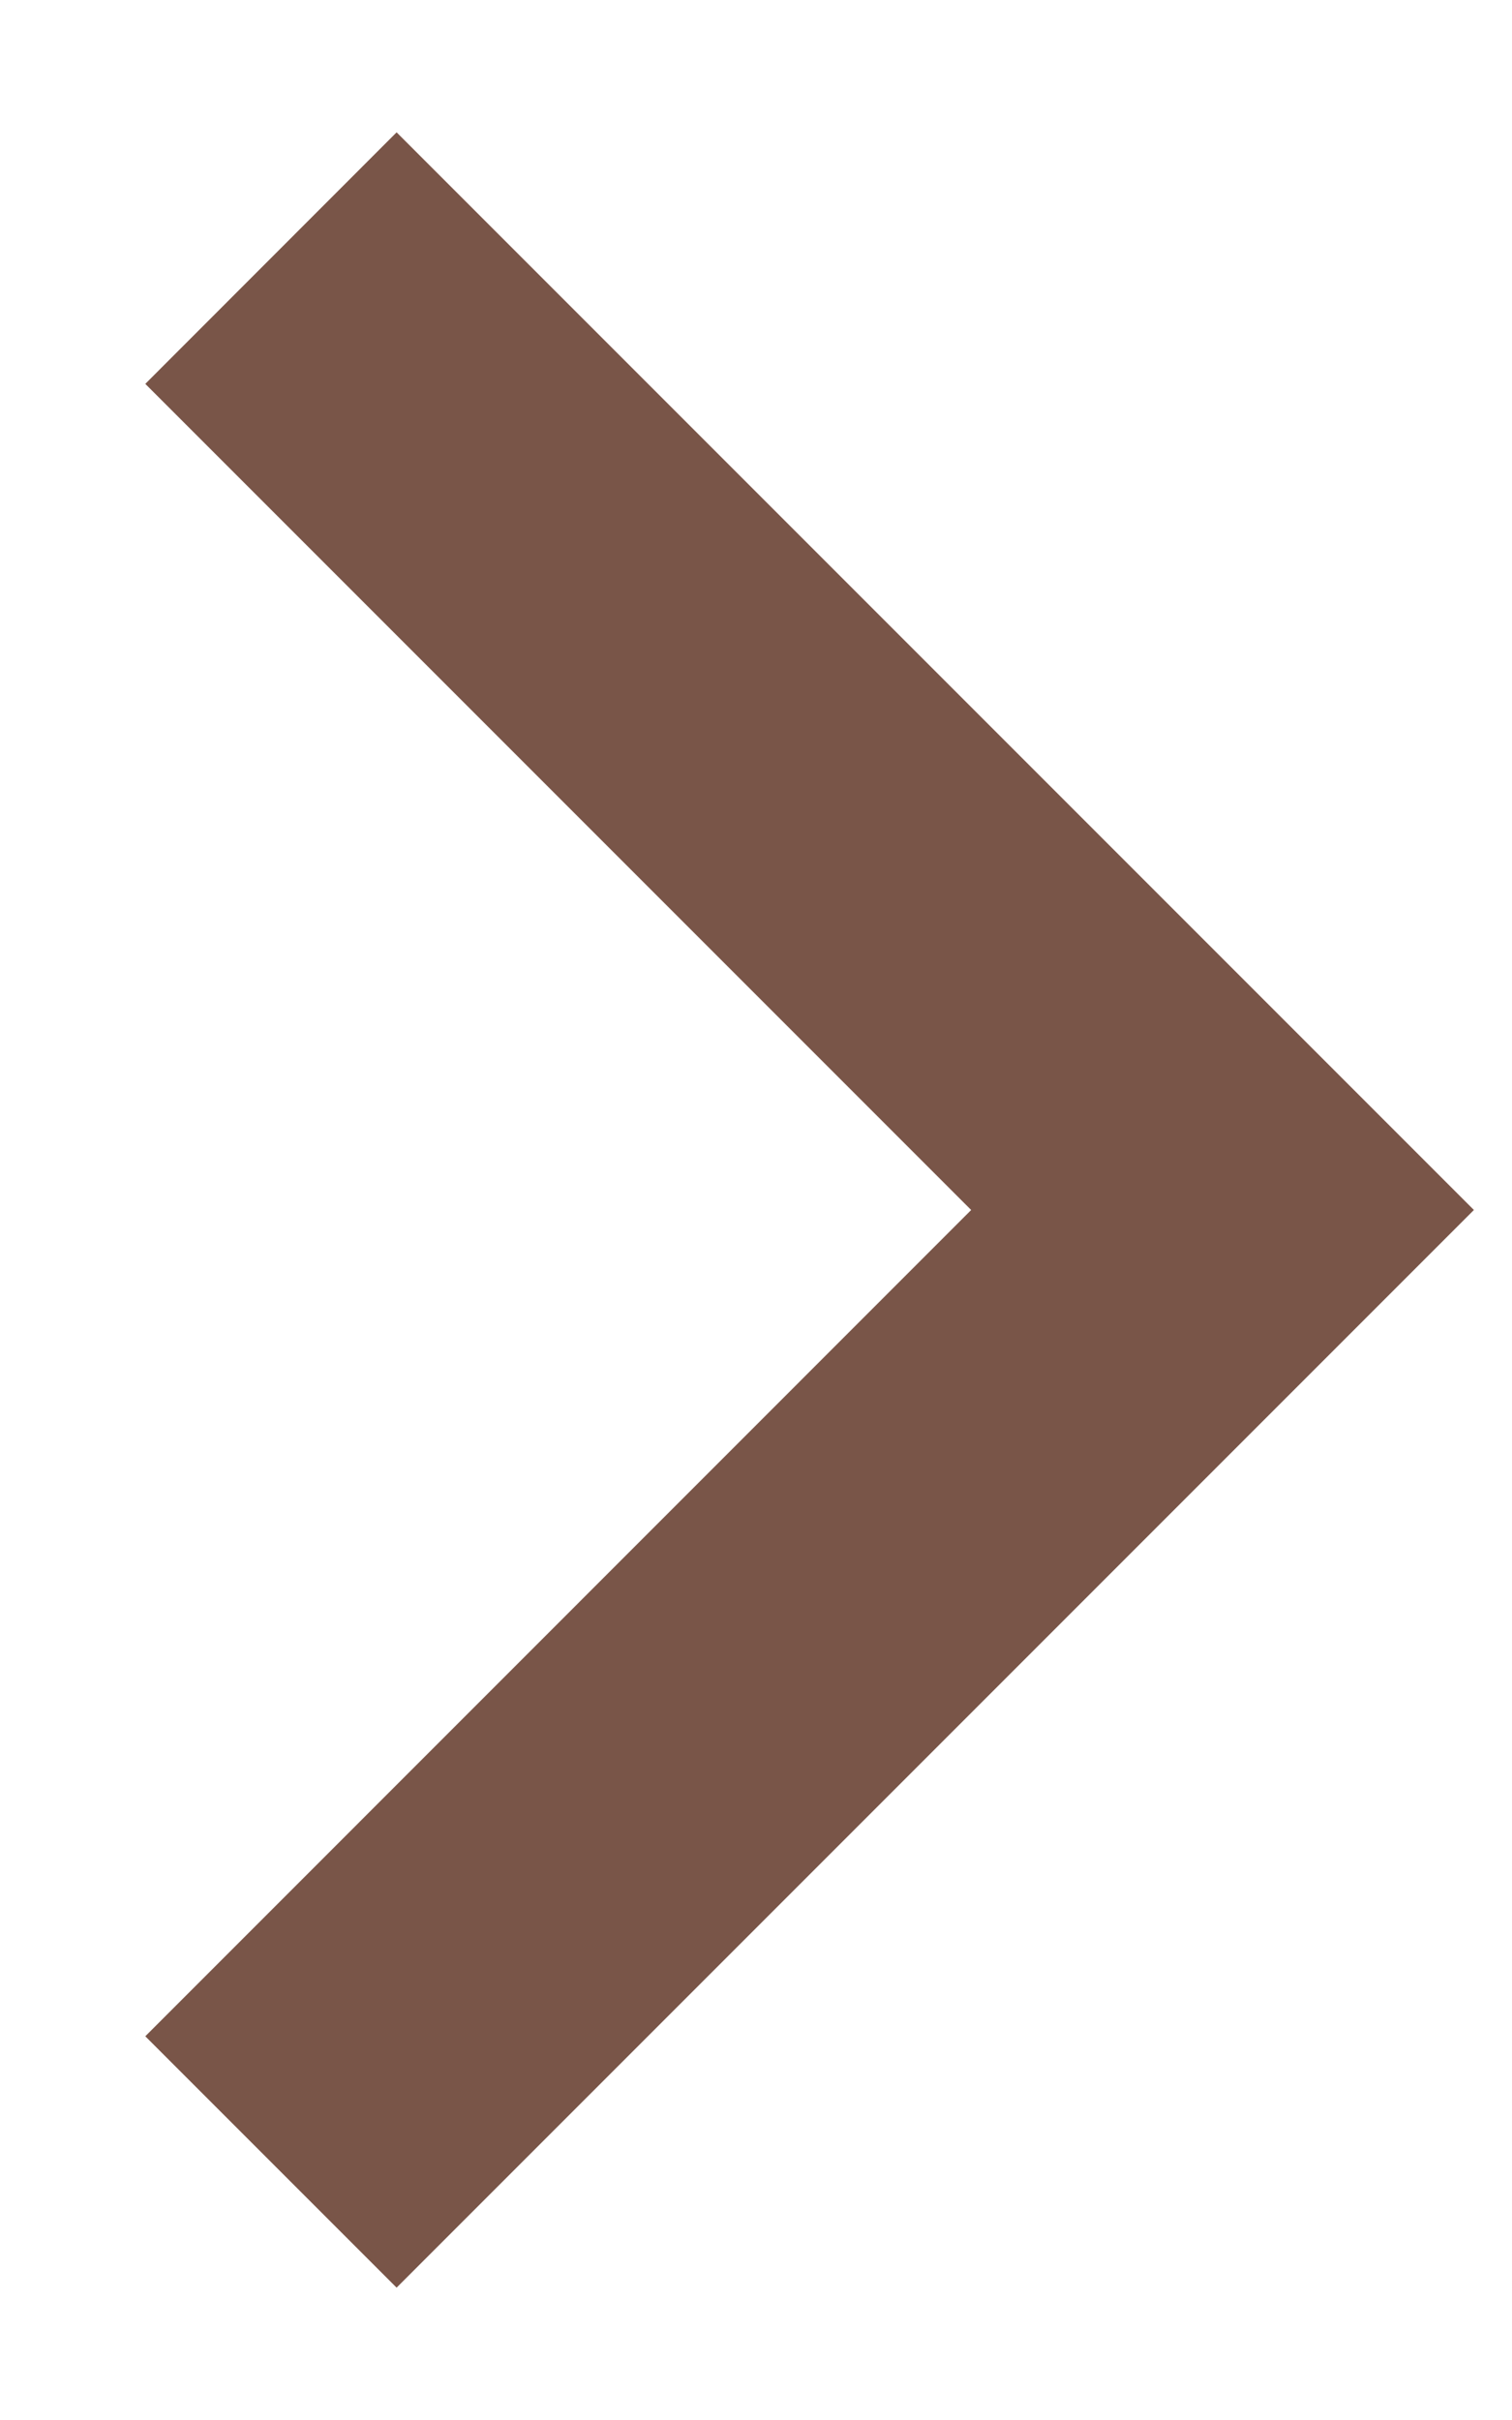 <svg width="10" height="16" viewBox="0 0 10 16" fill="none" xmlns="http://www.w3.org/2000/svg">
<path fill-rule="evenodd" clip-rule="evenodd" d="M0.961 2.538L2.623 0.875L9.748 8L2.623 15.125L0.961 13.463L6.423 8L0.961 2.538Z" fill="#795548"/>
</svg>

